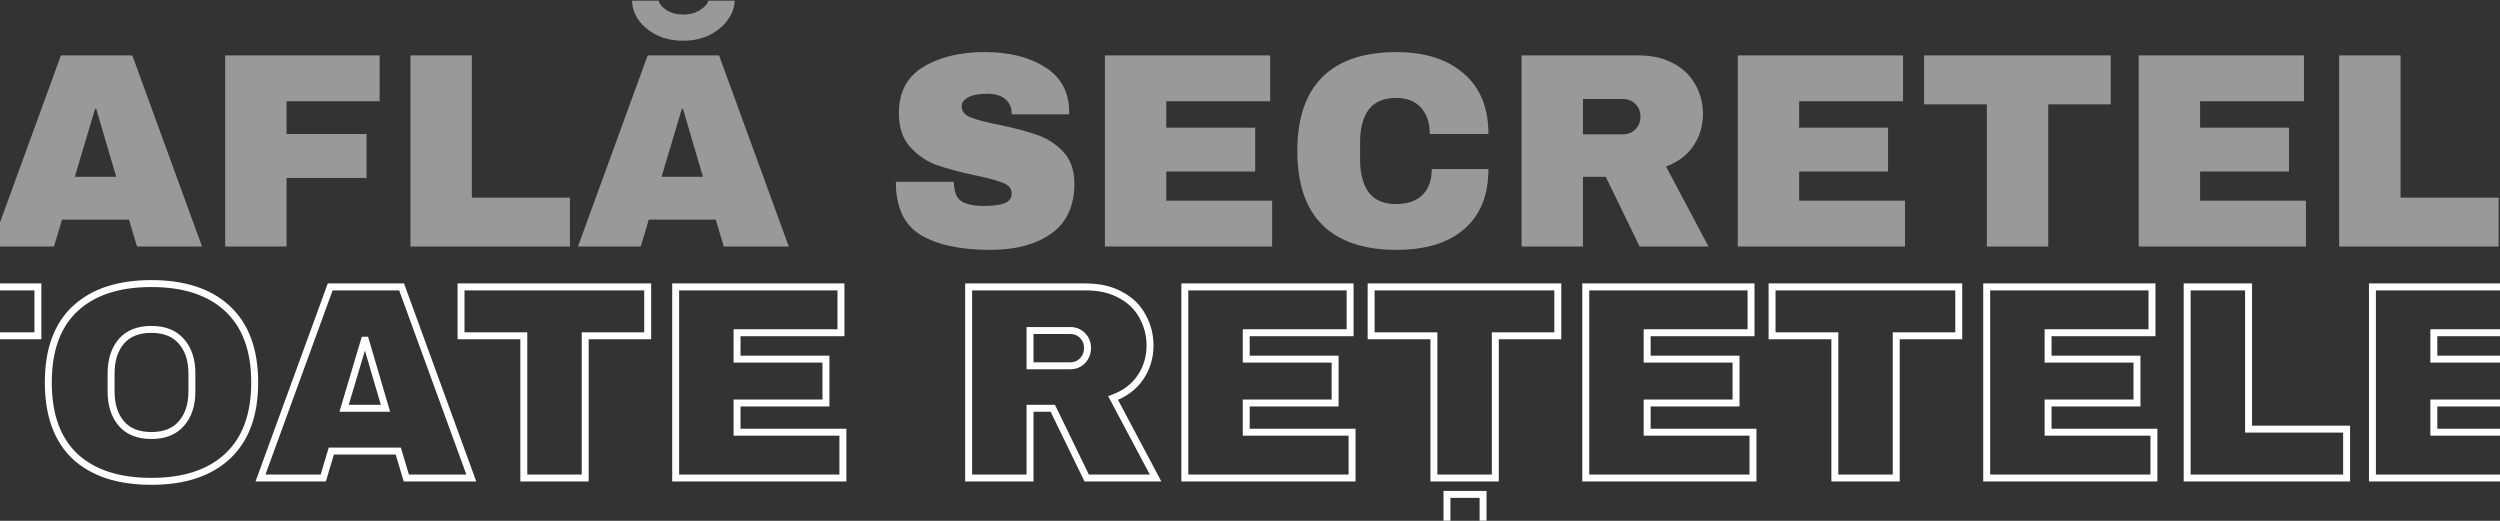 <svg width="2160" height="450" viewBox="0 0 2160 450" fill="none" xmlns="http://www.w3.org/2000/svg">
<rect x="0" y="0" width="2160" height="450" fill="#333333" stroke="none"/>
<path d="M118.4 213L111.44 189.72H53.6L46.64 213H-7.6L52.64 47.88H114.32L174.56 213H118.4ZM64.64 152.76H100.4L83.12 93.96H82.16L64.64 152.76ZM194.557 47.88H327.997V87.48H247.597V115.8H316.717V153.72H247.597V213H194.557V47.88ZM354.635 47.88H407.675V170.76H492.395V213H354.635V47.88ZM634.713 0.6C634.713 6.04 632.793 11.48 628.953 16.92C625.273 22.2 620.073 26.6 613.353 30.12C606.633 33.48 598.953 35.16 590.313 35.16C581.513 35.16 573.753 33.48 567.033 30.12C560.313 26.6 555.113 22.2 551.433 16.92C547.913 11.64 546.153 6.2 546.153 0.6H569.193C569.673 3.48 571.913 6.2 575.913 8.76C580.073 11.32 584.873 12.6 590.313 12.6C595.753 12.6 600.553 11.32 604.713 8.76C609.033 6.04 611.433 3.32 611.913 0.6H634.713ZM625.353 213L618.393 189.72H560.553L553.593 213H499.353L559.593 47.88H621.273L681.513 213H625.353ZM571.593 152.76H607.353L590.073 93.96H589.113L571.593 152.76ZM850.792 45C871.912 45 889.272 49.32 902.872 57.96C916.472 66.44 923.432 79.08 923.752 95.88V98.76H874.072V97.8C874.072 93 872.312 89 868.792 85.8C865.272 82.6 859.912 81 852.712 81C845.672 81 840.232 82.04 836.392 84.12C832.712 86.2 830.872 88.76 830.872 91.8C830.872 96.12 833.432 99.32 838.552 101.4C843.672 103.48 851.912 105.64 863.272 107.88C876.552 110.6 887.432 113.48 895.912 116.52C904.552 119.4 912.072 124.2 918.472 130.92C924.872 137.64 928.152 146.76 928.312 158.28C928.312 177.8 921.672 192.28 908.392 201.72C895.272 211.16 877.672 215.88 855.592 215.88C829.832 215.88 809.752 211.56 795.352 202.92C781.112 194.28 773.992 179 773.992 157.08H824.152C824.152 165.4 826.312 171 830.632 173.88C834.952 176.6 841.672 177.96 850.792 177.96C857.512 177.96 863.032 177.24 867.352 175.8C871.832 174.36 874.072 171.4 874.072 166.92C874.072 162.92 871.592 159.96 866.632 158.04C861.832 155.96 853.912 153.8 842.872 151.56C829.432 148.68 818.312 145.72 809.512 142.68C800.712 139.48 793.032 134.28 786.472 127.08C779.912 119.88 776.632 110.12 776.632 97.8C776.632 79.72 783.592 66.44 797.512 57.96C811.592 49.32 829.352 45 850.792 45ZM954.635 47.88H1097.44V87.48H1007.68V110.28H1084.48V148.2H1007.68V173.4H1099.12V213H954.635V47.88ZM1206.56 45C1231.04 45 1250.4 51.16 1264.64 63.48C1278.88 75.64 1286 93.08 1286 115.8H1235.36C1235.36 106.2 1232.8 98.6 1227.68 93C1222.72 87.4 1215.6 84.6 1206.32 84.6C1195.6 84.6 1187.68 87.96 1182.56 94.68C1177.6 101.4 1175.12 110.76 1175.12 122.76V138.12C1175.12 149.96 1177.6 159.32 1182.56 166.2C1187.68 172.92 1195.44 176.28 1205.84 176.28C1216.08 176.28 1223.84 173.64 1229.12 168.36C1234.4 163.08 1237.04 155.64 1237.04 146.04H1286C1286 168.6 1279.04 185.88 1265.12 197.88C1251.36 209.88 1231.84 215.88 1206.56 215.88C1178.4 215.88 1157.04 208.68 1142.48 194.28C1128.08 179.88 1120.88 158.6 1120.88 130.44C1120.88 102.28 1128.08 81 1142.48 66.6C1157.04 52.2 1178.4 45 1206.56 45ZM1471.36 98.52C1471.36 108.6 1468.64 117.72 1463.2 125.88C1457.76 134.04 1449.84 140.04 1439.44 143.88L1476.16 213H1416.64L1387.36 152.76H1367.68V213H1314.64V47.88H1415.68C1427.52 47.88 1437.6 50.2 1445.92 54.84C1454.4 59.32 1460.72 65.48 1464.88 73.32C1469.2 81 1471.36 89.4 1471.36 98.52ZM1417.36 100.68C1417.36 96.36 1415.92 92.76 1413.04 89.88C1410.16 87 1406.64 85.56 1402.48 85.56H1367.68V116.04H1402.48C1406.64 116.04 1410.16 114.6 1413.04 111.72C1415.92 108.68 1417.36 105 1417.36 100.68ZM1501.43 47.88H1644.23V87.48H1554.47V110.28H1631.27V148.2H1554.47V173.4H1645.91V213H1501.43V47.88ZM1769.68 90.12V213H1716.64V90.12H1662.4V47.88H1823.68V90.12H1769.68ZM1847.84 47.88H1990.64V87.48H1900.88V110.28H1977.68V148.2H1900.88V173.4H1992.32V213H1847.84V47.88ZM2021.04 47.88H2074.08V170.76H2158.8V213H2021.04V47.88ZM2181.12 47.88H2323.92V87.48H2234.16V110.28H2310.96V148.2H2234.16V173.4H2325.6V213H2181.12V47.88Z" fill="white" fill-opacity="0.5"/>
<mask id="path-2-outside-1_2107_75" maskUnits="userSpaceOnUse" x="-1996" y="197" width="4194" height="284" fill="black">
<rect fill="white" x="-1996" y="197" width="4194" height="284"/>
<path d="M-1992.24 247.88H-1849.44V287.48H-1939.2V310.28H-1862.4V348.2H-1939.2V373.4H-1847.76V413H-1992.24V247.88ZM-1650.08 413H-1714.4L-1744.88 361.64H-1745.84L-1776.32 413H-1835.84L-1776.8 325.64L-1830.08 247.88H-1766L-1741.04 290.12H-1740.08L-1714.88 247.88H-1655.6L-1709.12 325.88L-1650.08 413ZM-1539.6 247.88C-1529.36 247.88 -1520.24 250.28 -1512.24 255.08C-1504.24 259.72 -1498 266.2 -1493.52 274.52C-1489.04 282.68 -1486.8 291.88 -1486.8 302.12V305.24C-1486.8 315.48 -1489.04 324.76 -1493.52 333.08C-1498 341.4 -1504.24 347.96 -1512.24 352.76C-1520.24 357.4 -1529.36 359.72 -1539.6 359.72H-1579.2V413H-1632.24V247.88H-1539.6ZM-1579.2 321.08H-1557.36C-1551.76 321.08 -1547.6 319.64 -1544.88 316.76C-1542 313.88 -1540.56 309.96 -1540.56 305V303.08C-1540.56 297.96 -1542 294.04 -1544.88 291.32C-1547.6 288.44 -1551.76 287 -1557.36 287H-1579.2V321.08ZM-1459.04 247.88H-1406V370.76H-1321.28V413H-1459.04V247.88ZM-1220.86 245C-1192.38 245 -1170.38 252.28 -1154.86 266.84C-1139.34 281.4 -1131.58 302.6 -1131.58 330.44C-1131.58 358.28 -1139.34 379.48 -1154.86 394.04C-1170.38 408.6 -1192.38 415.88 -1220.86 415.88C-1249.34 415.88 -1271.34 408.68 -1286.86 394.28C-1302.22 379.72 -1309.9 358.44 -1309.9 330.44C-1309.9 302.44 -1302.22 281.24 -1286.86 266.84C-1271.34 252.28 -1249.34 245 -1220.86 245ZM-1220.86 284.6C-1232.22 284.6 -1240.86 288.04 -1246.78 294.92C-1252.7 301.8 -1255.66 311.08 -1255.66 322.76V338.12C-1255.66 349.8 -1252.7 359.08 -1246.78 365.96C-1240.86 372.84 -1232.22 376.28 -1220.86 376.28C-1209.5 376.28 -1200.86 372.84 -1194.94 365.96C-1188.86 359.08 -1185.82 349.8 -1185.82 338.12V322.76C-1185.82 311.08 -1188.86 301.8 -1194.94 294.92C-1200.86 288.04 -1209.5 284.6 -1220.86 284.6ZM-946.301 298.52C-946.301 308.6 -949.021 317.72 -954.461 325.88C-959.901 334.04 -967.821 340.04 -978.221 343.88L-941.501 413H-1001.02L-1030.3 352.76H-1049.98V413H-1103.02V247.88H-1001.98C-990.141 247.88 -980.061 250.2 -971.741 254.84C-963.261 259.32 -956.941 265.48 -952.781 273.32C-948.461 281 -946.301 289.4 -946.301 298.52ZM-1000.3 300.68C-1000.3 296.36 -1001.74 292.76 -1004.62 289.88C-1007.5 287 -1011.02 285.56 -1015.18 285.56H-1049.98V316.04H-1015.18C-1011.02 316.04 -1007.5 314.6 -1004.62 311.72C-1001.74 308.68 -1000.3 305 -1000.3 300.68ZM-916.224 247.88H-773.424V287.48H-863.184V310.28H-786.384V348.2H-863.184V373.4H-771.744V413H-916.224V247.88ZM-632.381 413L-639.341 389.72H-697.181L-704.141 413H-758.381L-698.141 247.88H-636.461L-576.221 413H-632.381ZM-686.141 352.76H-650.381L-667.661 293.96H-668.621L-686.141 352.76ZM-486.624 373.4H-408.144V413H-568.224V395.96L-491.664 287.48H-562.464V247.88H-410.064V264.92L-486.624 373.4ZM-263.021 200.6C-263.021 206.04 -264.941 211.48 -268.781 216.92C-272.461 222.2 -277.661 226.6 -284.381 230.12C-291.101 233.48 -298.781 235.16 -307.421 235.16C-316.221 235.16 -323.981 233.48 -330.701 230.12C-337.421 226.6 -342.621 222.2 -346.301 216.92C-349.821 211.64 -351.581 206.2 -351.581 200.6H-328.541C-328.061 203.48 -325.821 206.2 -321.821 208.76C-317.661 211.32 -312.861 212.6 -307.421 212.6C-301.981 212.6 -297.181 211.32 -293.021 208.76C-288.701 206.04 -286.301 203.32 -285.821 200.6H-263.021ZM-272.381 413L-279.341 389.72H-337.181L-344.141 413H-398.381L-338.141 247.88H-276.461L-216.221 413H-272.381ZM-326.141 352.76H-290.381L-307.661 293.96H-308.621L-326.141 352.76ZM-21.262 290.12V413H-74.302V290.12H-128.542V247.88H32.737V290.12H-21.262ZM130.778 245C159.258 245 181.258 252.28 196.778 266.84C212.298 281.4 220.058 302.6 220.058 330.44C220.058 358.28 212.298 379.48 196.778 394.04C181.258 408.6 159.258 415.88 130.778 415.88C102.298 415.88 80.297 408.68 64.778 394.28C49.417 379.72 41.737 358.44 41.737 330.44C41.737 302.44 49.417 281.24 64.778 266.84C80.297 252.28 102.298 245 130.778 245ZM130.778 284.6C119.418 284.6 110.778 288.04 104.858 294.92C98.938 301.8 95.978 311.08 95.978 322.76V338.12C95.978 349.8 98.938 359.08 104.858 365.96C110.778 372.84 119.418 376.28 130.778 376.28C142.138 376.28 150.778 372.84 156.698 365.96C162.778 359.08 165.818 349.8 165.818 338.12V322.76C165.818 311.08 162.778 301.8 156.698 294.92C150.778 288.04 142.138 284.6 130.778 284.6ZM351.056 413L344.096 389.72H286.256L279.296 413H225.056L285.296 247.88H346.976L407.216 413H351.056ZM297.296 352.76H333.056L315.776 293.96H314.816L297.296 352.76ZM505.613 290.12V413H452.573V290.12H398.333V247.88H559.613V290.12H505.613ZM583.776 247.88H726.576V287.48H636.816V310.28H713.616V348.2H636.816V373.4H728.256V413H583.776V247.88ZM993.621 298.52C993.621 308.6 990.901 317.72 985.461 325.88C980.021 334.04 972.101 340.04 961.701 343.88L998.421 413H938.901L909.621 352.76H889.941V413H836.901V247.88H937.941C949.781 247.88 959.861 250.2 968.181 254.84C976.661 259.32 982.981 265.48 987.141 273.32C991.461 281 993.621 289.4 993.621 298.52ZM939.621 300.68C939.621 296.36 938.181 292.76 935.301 289.88C932.421 287 928.901 285.56 924.741 285.56H889.941V316.04H924.741C928.901 316.04 932.421 314.6 935.301 311.72C938.181 308.68 939.621 305 939.621 300.68ZM1023.7 247.88H1166.5V287.48H1076.74V310.28H1153.54V348.2H1076.74V373.4H1168.18V413H1023.7V247.88ZM1291.94 290.12V413H1238.9V290.12H1184.66V247.88H1345.94V290.12H1291.94ZM1268.42 477.08H1252.34L1262.18 455H1250.18V427.16H1281.38V453.32L1268.42 477.08ZM1370.1 247.88H1512.9V287.48H1423.14V310.28H1499.94V348.2H1423.14V373.4H1514.58V413H1370.1V247.88ZM1638.35 290.12V413H1585.31V290.12H1531.07V247.88H1692.35V290.12H1638.35ZM1716.51 247.88H1859.31V287.48H1769.55V310.28H1846.35V348.2H1769.55V373.4H1860.99V413H1716.51V247.88ZM1889.71 247.88H1942.75V370.76H2027.47V413H1889.71V247.88ZM2049.79 247.88H2192.59V287.48H2102.83V310.28H2179.63V348.2H2102.83V373.4H2194.27V413H2049.79V247.88Z"/>
</mask>
<path d="M-1992.24 247.88V244.88H-1995.24V247.88H-1992.24ZM-1849.44 247.88H-1846.44V244.88H-1849.44V247.88ZM-1849.44 287.48V290.48H-1846.44V287.48H-1849.44ZM-1939.2 287.48V284.48H-1942.2V287.48H-1939.2ZM-1939.2 310.28H-1942.2V313.28H-1939.2V310.28ZM-1862.4 310.28H-1859.4V307.28H-1862.4V310.28ZM-1862.4 348.2V351.2H-1859.4V348.2H-1862.4ZM-1939.2 348.2V345.2H-1942.2V348.2H-1939.2ZM-1939.2 373.4H-1942.2V376.4H-1939.2V373.4ZM-1847.76 373.4H-1844.76V370.4H-1847.76V373.4ZM-1847.76 413V416H-1844.76V413H-1847.76ZM-1992.24 413H-1995.24V416H-1992.24V413ZM-1992.24 247.88V250.88H-1849.44V247.88V244.88H-1992.24V247.88ZM-1849.44 247.88H-1852.44V287.48H-1849.44H-1846.44V247.88H-1849.44ZM-1849.44 287.48V284.48H-1939.2V287.48V290.48H-1849.44V287.48ZM-1939.2 287.48H-1942.2V310.28H-1939.2H-1936.2V287.48H-1939.2ZM-1939.2 310.28V313.28H-1862.4V310.28V307.28H-1939.2V310.28ZM-1862.4 310.28H-1865.4V348.2H-1862.4H-1859.4V310.28H-1862.4ZM-1862.4 348.2V345.2H-1939.2V348.2V351.2H-1862.4V348.2ZM-1939.2 348.2H-1942.2V373.4H-1939.2H-1936.2V348.2H-1939.2ZM-1939.2 373.4V376.4H-1847.76V373.4V370.4H-1939.2V373.4ZM-1847.76 373.4H-1850.76V413H-1847.76H-1844.76V373.4H-1847.76ZM-1847.76 413V410H-1992.24V413V416H-1847.76V413ZM-1992.24 413H-1989.24V247.88H-1992.24H-1995.24V413H-1992.24ZM-1650.08 413V416H-1644.42L-1647.59 411.317L-1650.08 413ZM-1714.4 413L-1716.98 414.531L-1716.11 416H-1714.4V413ZM-1744.88 361.64L-1742.3 360.109L-1743.17 358.64H-1744.88V361.64ZM-1745.84 361.64V358.64H-1747.55L-1748.42 360.109L-1745.84 361.64ZM-1776.32 413V416H-1774.61L-1773.74 414.531L-1776.32 413ZM-1835.84 413L-1838.32 411.32L-1841.49 416H-1835.84V413ZM-1776.8 325.64L-1774.31 327.32L-1773.17 325.628L-1774.32 323.944L-1776.8 325.64ZM-1830.08 247.88V244.88H-1835.77L-1832.55 249.576L-1830.08 247.88ZM-1766 247.88L-1763.41 246.354L-1764.28 244.88H-1766V247.88ZM-1741.04 290.12L-1743.62 291.646L-1742.75 293.12H-1741.04V290.12ZM-1740.08 290.12V293.12H-1738.37L-1737.5 291.657L-1740.08 290.12ZM-1714.88 247.88V244.88H-1716.58L-1717.45 246.343L-1714.88 247.88ZM-1655.6 247.88L-1653.12 249.577L-1649.9 244.88H-1655.6V247.88ZM-1709.12 325.88L-1711.59 324.183L-1712.75 325.87L-1711.6 327.563L-1709.12 325.88ZM-1650.08 413V410H-1714.4V413V416H-1650.08V413ZM-1714.4 413L-1711.82 411.469L-1742.3 360.109L-1744.88 361.64L-1747.46 363.171L-1716.98 414.531L-1714.4 413ZM-1744.88 361.64V358.64H-1745.84V361.64V364.64H-1744.88V361.64ZM-1745.84 361.64L-1748.42 360.109L-1778.9 411.469L-1776.32 413L-1773.74 414.531L-1743.26 363.171L-1745.84 361.64ZM-1776.32 413V410H-1835.84V413V416H-1776.32V413ZM-1835.84 413L-1833.35 414.68L-1774.31 327.32L-1776.8 325.64L-1779.28 323.96L-1838.32 411.32L-1835.84 413ZM-1776.8 325.64L-1774.32 323.944L-1827.6 246.184L-1830.08 247.88L-1832.55 249.576L-1779.27 327.336L-1776.8 325.64ZM-1830.08 247.88V250.88H-1766V247.88V244.88H-1830.08V247.88ZM-1766 247.88L-1768.58 249.406L-1743.62 291.646L-1741.04 290.12L-1738.45 288.594L-1763.41 246.354L-1766 247.88ZM-1741.04 290.12V293.12H-1740.08V290.12V287.12H-1741.04V290.12ZM-1740.08 290.12L-1737.5 291.657L-1712.3 249.417L-1714.88 247.88L-1717.45 246.343L-1742.65 288.583L-1740.08 290.12ZM-1714.88 247.88V250.88H-1655.6V247.88V244.88H-1714.88V247.88ZM-1655.6 247.88L-1658.07 246.183L-1711.59 324.183L-1709.12 325.88L-1706.64 327.577L-1653.12 249.577L-1655.6 247.88ZM-1709.12 325.88L-1711.6 327.563L-1652.56 414.683L-1650.08 413L-1647.59 411.317L-1706.63 324.197L-1709.12 325.88ZM-1512.24 255.08L-1513.78 257.652L-1513.76 257.664L-1513.75 257.675L-1512.24 255.08ZM-1493.52 274.52L-1496.16 275.942L-1496.16 275.953L-1496.15 275.964L-1493.52 274.52ZM-1493.52 333.08L-1490.88 334.502L-1493.52 333.08ZM-1512.24 352.76L-1510.73 355.355L-1510.72 355.344L-1510.7 355.332L-1512.24 352.76ZM-1579.2 359.72V356.72H-1582.2V359.72H-1579.2ZM-1579.2 413V416H-1576.2V413H-1579.2ZM-1632.24 413H-1635.24V416H-1632.24V413ZM-1632.24 247.88V244.88H-1635.24V247.88H-1632.24ZM-1579.2 321.08H-1582.2V324.08H-1579.2V321.08ZM-1544.88 316.76L-1547 314.639L-1547.03 314.669L-1547.06 314.7L-1544.88 316.76ZM-1544.88 291.32L-1547.06 293.38L-1547 293.442L-1546.94 293.501L-1544.88 291.32ZM-1579.2 287V284H-1582.2V287H-1579.2ZM-1539.6 247.88V250.88C-1529.85 250.88 -1521.27 253.159 -1513.78 257.652L-1512.24 255.08L-1510.7 252.508C-1519.21 247.401 -1528.87 244.88 -1539.6 244.88V247.88ZM-1512.24 255.08L-1513.75 257.675C-1506.24 262.03 -1500.38 268.1 -1496.16 275.942L-1493.52 274.52L-1490.88 273.098C-1495.62 264.3 -1502.24 257.41 -1510.73 252.485L-1512.24 255.08ZM-1493.52 274.52L-1496.15 275.964C-1491.94 283.638 -1489.8 292.333 -1489.8 302.12H-1486.8H-1483.8C-1483.8 291.427 -1486.14 281.722 -1490.89 273.076L-1493.52 274.52ZM-1486.8 302.12H-1489.8V305.24H-1486.8H-1483.8V302.12H-1486.8ZM-1486.8 305.24H-1489.8C-1489.8 315.026 -1491.94 323.811 -1496.16 331.658L-1493.52 333.08L-1490.88 334.502C-1486.14 325.709 -1483.8 315.934 -1483.8 305.24H-1486.8ZM-1493.52 333.08L-1496.16 331.658C-1500.39 339.509 -1506.25 345.669 -1513.78 350.188L-1512.24 352.76L-1510.7 355.332C-1502.23 350.251 -1495.61 343.291 -1490.88 334.502L-1493.52 333.08ZM-1512.24 352.76L-1513.75 350.165C-1521.24 354.512 -1529.83 356.72 -1539.6 356.72V359.72V362.72C-1528.89 362.72 -1519.24 360.288 -1510.73 355.355L-1512.24 352.76ZM-1539.6 359.72V356.72H-1579.2V359.72V362.72H-1539.6V359.72ZM-1579.2 359.72H-1582.2V413H-1579.2H-1576.2V359.72H-1579.2ZM-1579.2 413V410H-1632.24V413V416H-1579.2V413ZM-1632.24 413H-1629.24V247.88H-1632.24H-1635.24V413H-1632.24ZM-1632.24 247.88V250.88H-1539.6V247.88V244.88H-1632.24V247.88ZM-1579.2 321.08V324.08H-1557.36V321.08V318.08H-1579.2V321.08ZM-1557.36 321.08V324.08C-1551.28 324.08 -1546.19 322.513 -1542.7 318.82L-1544.88 316.76L-1547.06 314.7C-1549.01 316.767 -1552.24 318.08 -1557.36 318.08V321.08ZM-1544.88 316.76L-1542.76 318.881C-1539.2 315.32 -1537.56 310.571 -1537.56 305H-1540.56H-1543.56C-1543.56 309.349 -1544.8 312.44 -1547 314.639L-1544.88 316.76ZM-1540.56 305H-1537.56V303.08H-1540.56H-1543.56V305H-1540.56ZM-1540.56 303.08H-1537.56C-1537.56 297.389 -1539.18 292.579 -1542.82 289.139L-1544.88 291.32L-1546.94 293.501C-1544.82 295.501 -1543.56 298.531 -1543.56 303.08H-1540.56ZM-1544.88 291.32L-1542.7 289.26C-1546.19 285.567 -1551.28 284 -1557.36 284V287V290C-1552.24 290 -1549.01 291.313 -1547.06 293.38L-1544.88 291.32ZM-1557.36 287V284H-1579.2V287V290H-1557.36V287ZM-1579.2 287H-1582.2V321.08H-1579.2H-1576.2V287H-1579.2ZM-1459.04 247.88V244.88H-1462.04V247.88H-1459.04ZM-1406 247.88H-1403V244.88H-1406V247.88ZM-1406 370.76H-1409V373.76H-1406V370.76ZM-1321.28 370.76H-1318.28V367.76H-1321.28V370.76ZM-1321.28 413V416H-1318.28V413H-1321.28ZM-1459.04 413H-1462.04V416H-1459.04V413ZM-1459.04 247.88V250.88H-1406V247.88V244.88H-1459.04V247.88ZM-1406 247.88H-1409V370.76H-1406H-1403V247.88H-1406ZM-1406 370.76V373.76H-1321.28V370.76V367.76H-1406V370.76ZM-1321.28 370.76H-1324.28V413H-1321.28H-1318.28V370.76H-1321.28ZM-1321.28 413V410H-1459.04V413V416H-1321.28V413ZM-1459.04 413H-1456.04V247.88H-1459.04H-1462.04V413H-1459.04ZM-1154.86 394.04L-1156.92 391.852L-1154.86 394.04ZM-1286.86 394.28L-1288.93 396.457L-1288.92 396.468L-1288.9 396.479L-1286.86 394.28ZM-1286.86 266.84L-1284.81 269.029L-1284.81 269.028L-1286.86 266.84ZM-1246.78 294.92L-1244.51 296.877L-1246.78 294.92ZM-1194.94 365.96L-1197.19 363.973L-1197.2 363.988L-1197.22 364.003L-1194.94 365.96ZM-1194.94 294.92L-1197.22 296.877L-1197.2 296.892L-1197.19 296.907L-1194.94 294.92ZM-1220.86 245V248C-1192.88 248 -1171.71 255.146 -1156.92 269.028L-1154.86 266.84L-1152.81 264.652C-1169.05 249.414 -1191.88 242 -1220.86 242V245ZM-1154.86 266.84L-1156.92 269.028C-1142.17 282.86 -1134.58 303.16 -1134.58 330.44H-1131.58H-1128.58C-1128.58 302.04 -1136.51 279.94 -1152.81 264.652L-1154.86 266.84ZM-1131.58 330.44H-1134.58C-1134.58 357.72 -1142.17 378.02 -1156.92 391.852L-1154.86 394.04L-1152.81 396.228C-1136.51 380.94 -1128.58 358.84 -1128.58 330.44H-1131.58ZM-1154.86 394.04L-1156.92 391.852C-1171.71 405.734 -1192.88 412.88 -1220.86 412.88V415.88V418.88C-1191.88 418.88 -1169.05 411.466 -1152.81 396.228L-1154.86 394.04ZM-1220.86 415.88V412.88C-1248.85 412.88 -1270.03 405.81 -1284.82 392.081L-1286.86 394.28L-1288.9 396.479C-1272.66 411.55 -1249.83 418.88 -1220.86 418.88V415.88ZM-1286.86 394.28L-1284.8 392.103C-1299.39 378.276 -1306.9 357.894 -1306.9 330.44H-1309.9H-1312.9C-1312.9 358.986 -1305.06 381.164 -1288.93 396.457L-1286.86 394.28ZM-1309.9 330.44H-1306.9C-1306.9 302.983 -1299.39 282.692 -1284.81 269.029L-1286.86 266.84L-1288.91 264.651C-1305.06 279.788 -1312.9 301.897 -1312.9 330.44H-1309.9ZM-1286.86 266.84L-1284.81 269.028C-1270.01 255.146 -1248.84 248 -1220.86 248V245V242C-1249.84 242 -1272.67 249.414 -1288.92 264.652L-1286.86 266.84ZM-1220.86 284.6V281.6C-1232.86 281.6 -1242.43 285.26 -1249.06 292.963L-1246.78 294.92L-1244.51 296.877C-1239.3 290.82 -1231.59 287.6 -1220.86 287.6V284.6ZM-1246.78 294.92L-1249.06 292.963C-1255.57 300.529 -1258.66 310.573 -1258.66 322.76H-1255.66H-1252.66C-1252.66 311.587 -1249.84 303.071 -1244.51 296.877L-1246.78 294.92ZM-1255.66 322.76H-1258.66V338.12H-1255.66H-1252.66V322.76H-1255.66ZM-1255.66 338.12H-1258.66C-1258.66 350.307 -1255.57 360.351 -1249.06 367.917L-1246.78 365.96L-1244.51 364.003C-1249.84 357.809 -1252.66 349.293 -1252.66 338.12H-1255.66ZM-1246.78 365.96L-1249.06 367.917C-1242.43 375.62 -1232.86 379.28 -1220.86 379.28V376.28V373.28C-1231.59 373.28 -1239.3 370.06 -1244.51 364.003L-1246.78 365.96ZM-1220.86 376.28V379.28C-1208.87 379.28 -1199.3 375.62 -1192.67 367.917L-1194.94 365.96L-1197.22 364.003C-1202.43 370.06 -1210.14 373.28 -1220.86 373.28V376.28ZM-1194.94 365.96L-1192.7 367.947C-1186.01 360.382 -1182.82 350.326 -1182.82 338.12H-1185.82H-1188.82C-1188.82 349.274 -1191.72 357.778 -1197.19 363.973L-1194.94 365.96ZM-1185.82 338.12H-1182.82V322.76H-1185.82H-1188.82V338.12H-1185.82ZM-1185.82 322.76H-1182.82C-1182.82 310.554 -1186.01 300.498 -1192.7 292.933L-1194.94 294.92L-1197.19 296.907C-1191.72 303.102 -1188.82 311.606 -1188.82 322.76H-1185.82ZM-1194.94 294.92L-1192.67 292.963C-1199.3 285.26 -1208.87 281.6 -1220.86 281.6V284.6V287.6C-1210.14 287.6 -1202.43 290.82 -1197.22 296.877L-1194.94 294.92ZM-954.461 325.88L-956.957 324.216L-954.461 325.88ZM-978.221 343.88L-979.26 341.066L-982.482 342.255L-980.871 345.287L-978.221 343.88ZM-941.501 413V416H-936.51L-938.852 411.593L-941.501 413ZM-1001.02 413L-1003.72 414.311L-1002.9 416H-1001.02V413ZM-1030.3 352.76L-1027.6 351.449L-1028.42 349.76H-1030.3V352.76ZM-1049.98 352.76V349.76H-1052.98V352.76H-1049.98ZM-1049.98 413V416H-1046.98V413H-1049.98ZM-1103.02 413H-1106.02V416H-1103.02V413ZM-1103.02 247.88V244.88H-1106.02V247.88H-1103.02ZM-971.741 254.84L-973.202 257.46L-973.173 257.477L-973.143 257.493L-971.741 254.84ZM-952.781 273.32L-955.431 274.726L-955.414 274.759L-955.396 274.791L-952.781 273.32ZM-1004.62 289.88L-1006.74 292.001L-1004.62 289.88ZM-1049.98 285.56V282.56H-1052.98V285.56H-1049.98ZM-1049.98 316.04H-1052.98V319.04H-1049.98V316.04ZM-1004.62 311.72L-1002.5 313.841L-1002.47 313.813L-1002.44 313.783L-1004.62 311.72ZM-946.301 298.52H-949.301C-949.301 308.025 -951.855 316.563 -956.957 324.216L-954.461 325.88L-951.965 327.544C-946.187 318.877 -943.301 309.175 -943.301 298.52H-946.301ZM-954.461 325.88L-956.957 324.216C-962 331.781 -969.374 337.416 -979.26 341.066L-978.221 343.88L-977.182 346.694C-966.268 342.664 -957.802 336.299 -951.965 327.544L-954.461 325.88ZM-978.221 343.88L-980.871 345.287L-944.151 414.407L-941.501 413L-938.852 411.593L-975.572 342.473L-978.221 343.88ZM-941.501 413V410H-1001.02V413V416H-941.501V413ZM-1001.02 413L-998.323 411.689L-1027.6 351.449L-1030.3 352.76L-1033 354.071L-1003.72 414.311L-1001.02 413ZM-1030.3 352.76V349.76H-1049.98V352.76V355.76H-1030.3V352.76ZM-1049.98 352.76H-1052.98V413H-1049.98H-1046.98V352.76H-1049.98ZM-1049.98 413V410H-1103.02V413V416H-1049.98V413ZM-1103.02 413H-1100.02V247.88H-1103.02H-1106.02V413H-1103.02ZM-1103.02 247.88V250.88H-1001.98V247.88V244.88H-1103.02V247.88ZM-1001.98 247.88V250.88C-990.53 250.88 -980.98 253.123 -973.202 257.46L-971.741 254.84L-970.28 252.22C-979.143 247.277 -989.752 244.88 -1001.98 244.88V247.88ZM-971.741 254.84L-973.143 257.493C-965.149 261.715 -959.286 267.461 -955.431 274.726L-952.781 273.32L-950.131 271.914C-954.596 263.499 -961.373 256.925 -970.34 252.187L-971.741 254.84ZM-952.781 273.32L-955.396 274.791C-951.338 282.006 -949.301 289.896 -949.301 298.52H-946.301H-943.301C-943.301 288.904 -945.585 279.994 -950.167 271.849L-952.781 273.32ZM-1000.3 300.68H-997.301C-997.301 295.618 -999.021 291.238 -1002.5 287.759L-1004.62 289.88L-1006.74 292.001C-1004.46 294.282 -1003.3 297.102 -1003.3 300.68H-1000.3ZM-1004.62 289.88L-1002.5 287.759C-1005.96 284.303 -1010.24 282.56 -1015.18 282.56V285.56V288.56C-1011.8 288.56 -1009.05 289.697 -1006.74 292.001L-1004.62 289.88ZM-1015.18 285.56V282.56H-1049.98V285.56V288.56H-1015.18V285.56ZM-1049.98 285.56H-1052.98V316.04H-1049.98H-1046.98V285.56H-1049.98ZM-1049.98 316.04V319.04H-1015.18V316.04V313.04H-1049.98V316.04ZM-1015.18 316.04V319.04C-1010.24 319.04 -1005.96 317.297 -1002.5 313.841L-1004.62 311.72L-1006.74 309.599C-1009.05 311.903 -1011.8 313.04 -1015.18 313.04V316.04ZM-1004.62 311.72L-1002.44 313.783C-999.017 310.167 -997.301 305.741 -997.301 300.68H-1000.3H-1003.3C-1003.3 304.259 -1004.47 307.193 -1006.8 309.657L-1004.62 311.72ZM-916.224 247.88V244.88H-919.224V247.88H-916.224ZM-773.424 247.88H-770.424V244.88H-773.424V247.88ZM-773.424 287.48V290.48H-770.424V287.48H-773.424ZM-863.184 287.48V284.48H-866.184V287.48H-863.184ZM-863.184 310.28H-866.184V313.28H-863.184V310.28ZM-786.384 310.28H-783.384V307.28H-786.384V310.28ZM-786.384 348.2V351.2H-783.384V348.2H-786.384ZM-863.184 348.2V345.2H-866.184V348.2H-863.184ZM-863.184 373.4H-866.184V376.4H-863.184V373.4ZM-771.744 373.4H-768.744V370.4H-771.744V373.4ZM-771.744 413V416H-768.744V413H-771.744ZM-916.224 413H-919.224V416H-916.224V413ZM-916.224 247.88V250.88H-773.424V247.88V244.88H-916.224V247.88ZM-773.424 247.88H-776.424V287.48H-773.424H-770.424V247.88H-773.424ZM-773.424 287.48V284.48H-863.184V287.48V290.48H-773.424V287.48ZM-863.184 287.48H-866.184V310.28H-863.184H-860.184V287.48H-863.184ZM-863.184 310.28V313.28H-786.384V310.28V307.28H-863.184V310.28ZM-786.384 310.28H-789.384V348.2H-786.384H-783.384V310.28H-786.384ZM-786.384 348.2V345.2H-863.184V348.2V351.2H-786.384V348.2ZM-863.184 348.2H-866.184V373.4H-863.184H-860.184V348.2H-863.184ZM-863.184 373.4V376.4H-771.744V373.4V370.4H-863.184V373.4ZM-771.744 373.4H-774.744V413H-771.744H-768.744V373.4H-771.744ZM-771.744 413V410H-916.224V413V416H-771.744V413ZM-916.224 413H-913.224V247.88H-916.224H-919.224V413H-916.224ZM-632.381 413L-635.255 413.859L-634.616 416H-632.381V413ZM-639.341 389.72L-636.467 388.861L-637.107 386.72H-639.341V389.72ZM-697.181 389.72V386.72H-699.416L-700.056 388.861L-697.181 389.72ZM-704.141 413V416H-701.907L-701.267 413.859L-704.141 413ZM-758.381 413L-761.2 411.972L-762.669 416H-758.381V413ZM-698.141 247.88V244.88H-700.24L-700.96 246.852L-698.141 247.88ZM-636.461 247.88L-633.643 246.852L-634.362 244.88H-636.461V247.88ZM-576.221 413V416H-571.933L-573.403 411.972L-576.221 413ZM-686.141 352.76L-689.016 351.903L-690.165 355.76H-686.141V352.76ZM-650.381 352.76V355.76H-646.373L-647.503 351.914L-650.381 352.76ZM-667.661 293.96L-664.783 293.114L-665.416 290.96H-667.661V293.96ZM-668.621 293.96V290.96H-670.858L-671.496 293.103L-668.621 293.96ZM-632.381 413L-629.507 412.141L-636.467 388.861L-639.341 389.72L-642.216 390.579L-635.255 413.859L-632.381 413ZM-639.341 389.72V386.72H-697.181V389.72V392.72H-639.341V389.72ZM-697.181 389.72L-700.056 388.861L-707.016 412.141L-704.141 413L-701.267 413.859L-694.307 390.579L-697.181 389.72ZM-704.141 413V410H-758.381V413V416H-704.141V413ZM-758.381 413L-755.563 414.028L-695.323 248.908L-698.141 247.88L-700.96 246.852L-761.2 411.972L-758.381 413ZM-698.141 247.88V250.88H-636.461V247.88V244.88H-698.141V247.88ZM-636.461 247.88L-639.28 248.908L-579.04 414.028L-576.221 413L-573.403 411.972L-633.643 246.852L-636.461 247.88ZM-576.221 413V410H-632.381V413V416H-576.221V413ZM-686.141 352.76V355.76H-650.381V352.76V349.76H-686.141V352.76ZM-650.381 352.76L-647.503 351.914L-664.783 293.114L-667.661 293.96L-670.54 294.806L-653.26 353.606L-650.381 352.76ZM-667.661 293.96V290.96H-668.621V293.96V296.96H-667.661V293.96ZM-668.621 293.96L-671.496 293.103L-689.016 351.903L-686.141 352.76L-683.266 353.617L-665.746 294.817L-668.621 293.96ZM-486.624 373.4L-489.075 371.67L-492.414 376.4H-486.624V373.4ZM-408.144 373.4H-405.144V370.4H-408.144V373.4ZM-408.144 413V416H-405.144V413H-408.144ZM-568.224 413H-571.224V416H-568.224V413ZM-568.224 395.96L-570.675 394.23L-571.224 395.008V395.96H-568.224ZM-491.664 287.48L-489.213 289.21L-485.875 284.48H-491.664V287.48ZM-562.464 287.48H-565.464V290.48H-562.464V287.48ZM-562.464 247.88V244.88H-565.464V247.88H-562.464ZM-410.064 247.88H-407.064V244.88H-410.064V247.88ZM-410.064 264.92L-407.613 266.65L-407.064 265.872V264.92H-410.064ZM-486.624 373.4V376.4H-408.144V373.4V370.4H-486.624V373.4ZM-408.144 373.4H-411.144V413H-408.144H-405.144V373.4H-408.144ZM-408.144 413V410H-568.224V413V416H-408.144V413ZM-568.224 413H-565.224V395.96H-568.224H-571.224V413H-568.224ZM-568.224 395.96L-565.773 397.69L-489.213 289.21L-491.664 287.48L-494.115 285.75L-570.675 394.23L-568.224 395.96ZM-491.664 287.48V284.48H-562.464V287.48V290.48H-491.664V287.48ZM-562.464 287.48H-559.464V247.88H-562.464H-565.464V287.48H-562.464ZM-562.464 247.88V250.88H-410.064V247.88V244.88H-562.464V247.88ZM-410.064 247.88H-413.064V264.92H-410.064H-407.064V247.88H-410.064ZM-410.064 264.92L-412.515 263.19L-489.075 371.67L-486.624 373.4L-484.173 375.13L-407.613 266.65L-410.064 264.92ZM-263.021 200.6H-260.021V197.6H-263.021V200.6ZM-268.781 216.92L-271.232 215.19L-271.237 215.197L-271.242 215.205L-268.781 216.92ZM-284.381 230.12L-283.04 232.803L-283.014 232.791L-282.989 232.777L-284.381 230.12ZM-330.701 230.12L-332.093 232.777L-332.068 232.791L-332.043 232.803L-330.701 230.12ZM-346.301 216.92L-348.797 218.584L-348.78 218.61L-348.762 218.635L-346.301 216.92ZM-351.581 200.6V197.6H-354.581V200.6H-351.581ZM-328.541 200.6L-325.582 200.107L-326 197.6H-328.541V200.6ZM-321.821 208.76L-323.438 211.287L-323.416 211.301L-323.394 211.315L-321.821 208.76ZM-293.021 208.76L-291.449 211.315L-291.436 211.307L-291.423 211.299L-293.021 208.76ZM-285.821 200.6V197.6H-288.338L-288.776 200.079L-285.821 200.6ZM-272.381 413L-275.255 413.859L-274.616 416H-272.381V413ZM-279.341 389.72L-276.467 388.861L-277.107 386.72H-279.341V389.72ZM-337.181 389.72V386.72H-339.416L-340.056 388.861L-337.181 389.72ZM-344.141 413V416H-341.907L-341.267 413.859L-344.141 413ZM-398.381 413L-401.2 411.972L-402.669 416H-398.381V413ZM-338.141 247.88V244.88H-340.24L-340.96 246.852L-338.141 247.88ZM-276.461 247.88L-273.643 246.852L-274.362 244.88H-276.461V247.88ZM-216.221 413V416H-211.933L-213.403 411.972L-216.221 413ZM-326.141 352.76L-329.016 351.903L-330.165 355.76H-326.141V352.76ZM-290.381 352.76V355.76H-286.373L-287.503 351.914L-290.381 352.76ZM-307.661 293.96L-304.783 293.114L-305.416 290.96H-307.661V293.96ZM-308.621 293.96V290.96H-310.858L-311.496 293.103L-308.621 293.96ZM-263.021 200.6H-266.021C-266.021 205.293 -267.668 210.141 -271.232 215.19L-268.781 216.92L-266.33 218.65C-262.214 212.819 -260.021 206.787 -260.021 200.6H-263.021ZM-268.781 216.92L-271.242 215.205C-274.602 220.024 -279.404 224.126 -285.773 227.462L-284.381 230.12L-282.989 232.777C-275.918 229.074 -270.321 224.376 -266.32 218.635L-268.781 216.92ZM-284.381 230.12L-285.723 227.437C-291.968 230.559 -299.177 232.16 -307.421 232.16V235.16V238.16C-298.385 238.16 -290.235 236.401 -283.04 232.803L-284.381 230.12ZM-307.421 235.16V232.16C-315.835 232.16 -323.122 230.556 -329.36 227.437L-330.701 230.12L-332.043 232.803C-324.841 236.404 -316.607 238.16 -307.421 238.16V235.16ZM-330.701 230.12L-329.309 227.462C-335.678 224.126 -340.481 220.024 -343.84 215.205L-346.301 216.92L-348.762 218.635C-344.762 224.376 -339.164 229.074 -332.093 232.777L-330.701 230.12ZM-346.301 216.92L-343.805 215.256C-347.042 210.401 -348.581 205.531 -348.581 200.6H-351.581H-354.581C-354.581 206.869 -352.601 212.879 -348.797 218.584L-346.301 216.92ZM-351.581 200.6V203.6H-328.541V200.6V197.6H-351.581V200.6ZM-328.541 200.6L-331.5 201.093C-330.814 205.211 -327.718 208.548 -323.438 211.287L-321.821 208.76L-320.204 206.233C-323.924 203.852 -325.308 201.749 -325.582 200.107L-328.541 200.6ZM-321.821 208.76L-323.394 211.315C-318.708 214.198 -313.351 215.6 -307.421 215.6V212.6V209.6C-312.371 209.6 -316.614 208.442 -320.249 206.205L-321.821 208.76ZM-307.421 212.6V215.6C-301.491 215.6 -296.134 214.198 -291.449 211.315L-293.021 208.76L-294.594 206.205C-298.228 208.442 -302.471 209.6 -307.421 209.6V212.6ZM-293.021 208.76L-291.423 211.299C-286.943 208.478 -283.579 205.155 -282.867 201.121L-285.821 200.6L-288.776 200.079C-289.024 201.485 -290.46 203.602 -294.62 206.221L-293.021 208.76ZM-285.821 200.6V203.6H-263.021V200.6V197.6H-285.821V200.6ZM-272.381 413L-269.507 412.141L-276.467 388.861L-279.341 389.72L-282.216 390.579L-275.255 413.859L-272.381 413ZM-279.341 389.72V386.72H-337.181V389.72V392.72H-279.341V389.72ZM-337.181 389.72L-340.056 388.861L-347.016 412.141L-344.141 413L-341.267 413.859L-334.307 390.579L-337.181 389.72ZM-344.141 413V410H-398.381V413V416H-344.141V413ZM-398.381 413L-395.563 414.028L-335.323 248.908L-338.141 247.88L-340.96 246.852L-401.2 411.972L-398.381 413ZM-338.141 247.88V250.88H-276.461V247.88V244.88H-338.141V247.88ZM-276.461 247.88L-279.28 248.908L-219.04 414.028L-216.221 413L-213.403 411.972L-273.643 246.852L-276.461 247.88ZM-216.221 413V410H-272.381V413V416H-216.221V413ZM-326.141 352.76V355.76H-290.381V352.76V349.76H-326.141V352.76ZM-290.381 352.76L-287.503 351.914L-304.783 293.114L-307.661 293.96L-310.54 294.806L-293.26 353.606L-290.381 352.76ZM-307.661 293.96V290.96H-308.621V293.96V296.96H-307.661V293.96ZM-308.621 293.96L-311.496 293.103L-329.016 351.903L-326.141 352.76L-323.266 353.617L-305.746 294.817L-308.621 293.96ZM-21.262 290.12V287.12H-24.262V290.12H-21.262ZM-21.262 413V416H-18.262V413H-21.262ZM-74.302 413H-77.302V416H-74.302V413ZM-74.302 290.12H-71.302V287.12H-74.302V290.12ZM-128.542 290.12H-131.542V293.12H-128.542V290.12ZM-128.542 247.88V244.88H-131.542V247.88H-128.542ZM32.737 247.88H35.737V244.88H32.737V247.88ZM32.737 290.12V293.12H35.737V290.12H32.737ZM-21.262 290.12H-24.262V413H-21.262H-18.262V290.12H-21.262ZM-21.262 413V410H-74.302V413V416H-21.262V413ZM-74.302 413H-71.302V290.12H-74.302H-77.302V413H-74.302ZM-74.302 290.12V287.12H-128.542V290.12V293.12H-74.302V290.12ZM-128.542 290.12H-125.542V247.88H-128.542H-131.542V290.12H-128.542ZM-128.542 247.88V250.88H32.737V247.88V244.88H-128.542V247.88ZM32.737 247.88H29.738V290.12H32.737H35.737V247.88H32.737ZM32.737 290.12V287.12H-21.262V290.12V293.12H32.737V290.12ZM196.778 394.04L194.725 391.852L196.778 394.04ZM64.778 394.28L62.714 396.457L62.725 396.468L62.737 396.479L64.778 394.28ZM64.778 266.84L66.829 269.029L66.83 269.028L64.778 266.84ZM104.857 294.92L107.132 296.877L104.857 294.92ZM156.698 365.96L154.449 363.973L154.437 363.988L154.424 364.003L156.698 365.96ZM156.698 294.92L154.424 296.877L154.437 296.892L154.449 296.907L156.698 294.92ZM130.778 245V248C158.759 248 179.927 255.146 194.725 269.028L196.778 266.84L198.83 264.652C182.588 249.414 159.756 242 130.778 242V245ZM196.778 266.84L194.725 269.028C209.469 282.86 217.058 303.16 217.058 330.44H220.058H223.058C223.058 302.04 215.126 279.94 198.83 264.652L196.778 266.84ZM220.058 330.44H217.058C217.058 357.72 209.469 378.02 194.725 391.852L196.778 394.04L198.83 396.228C215.126 380.94 223.058 358.84 223.058 330.44H220.058ZM196.778 394.04L194.725 391.852C179.927 405.734 158.759 412.88 130.778 412.88V415.88V418.88C159.756 418.88 182.588 411.466 198.83 396.228L196.778 394.04ZM130.778 415.88V412.88C102.788 412.88 81.615 405.81 66.818 392.081L64.778 394.28L62.737 396.479C78.98 411.55 101.807 418.88 130.778 418.88V415.88ZM64.778 394.28L66.841 392.103C52.254 378.276 44.737 357.894 44.737 330.44H41.737H38.737C38.737 358.986 46.581 381.164 62.714 396.457L64.778 394.28ZM41.737 330.44H44.737C44.737 302.983 52.255 282.692 66.829 269.029L64.778 266.84L62.726 264.651C46.58 279.788 38.737 301.897 38.737 330.44H41.737ZM64.778 266.84L66.83 269.028C81.628 255.146 102.796 248 130.778 248V245V242C101.799 242 78.967 249.414 62.725 264.652L64.778 266.84ZM130.778 284.6V281.6C118.782 281.6 109.212 285.26 102.583 292.963L104.857 294.92L107.132 296.877C112.343 290.82 120.053 287.6 130.778 287.6V284.6ZM104.857 294.92L102.583 292.963C96.074 300.529 92.978 310.573 92.978 322.76H95.978H98.978C98.978 311.587 101.801 303.071 107.132 296.877L104.857 294.92ZM95.978 322.76H92.978V338.12H95.978H98.978V322.76H95.978ZM95.978 338.12H92.978C92.978 350.307 96.074 360.351 102.583 367.917L104.857 365.96L107.132 364.003C101.801 357.809 98.978 349.293 98.978 338.12H95.978ZM104.857 365.96L102.583 367.917C109.212 375.62 118.782 379.28 130.778 379.28V376.28V373.28C120.053 373.28 112.343 370.06 107.132 364.003L104.857 365.96ZM130.778 376.28V379.28C142.773 379.28 152.343 375.62 158.971 367.917L156.698 365.96L154.424 364.003C149.212 370.06 141.502 373.28 130.778 373.28V376.28ZM156.698 365.96L158.946 367.947C165.631 360.382 168.818 350.326 168.818 338.12H165.818H162.818C162.818 349.274 159.924 357.778 154.449 363.973L156.698 365.96ZM165.818 338.12H168.818V322.76H165.818H162.818V338.12H165.818ZM165.818 322.76H168.818C168.818 310.554 165.631 300.498 158.946 292.933L156.698 294.92L154.449 296.907C159.924 303.102 162.818 311.606 162.818 322.76H165.818ZM156.698 294.92L158.971 292.963C152.343 285.26 142.773 281.6 130.778 281.6V284.6V287.6C141.502 287.6 149.212 290.82 154.424 296.877L156.698 294.92ZM351.056 413L348.182 413.859L348.822 416H351.056V413ZM344.096 389.72L346.97 388.861L346.331 386.72H344.096V389.72ZM286.256 389.72V386.72H284.022L283.382 388.861L286.256 389.72ZM279.296 413V416H281.531L282.171 413.859L279.296 413ZM225.056 413L222.238 411.972L220.768 416H225.056V413ZM285.296 247.88V244.88H283.197L282.478 246.852L285.296 247.88ZM346.976 247.88L349.794 246.852L349.075 244.88H346.976V247.88ZM407.216 413V416H411.504L410.035 411.972L407.216 413ZM297.296 352.76L294.421 351.903L293.272 355.76H297.296V352.76ZM333.056 352.76V355.76H337.065L335.935 351.914L333.056 352.76ZM315.776 293.96L318.655 293.114L318.021 290.96H315.776V293.96ZM314.816 293.96V290.96H312.58L311.941 293.103L314.816 293.96ZM351.056 413L353.931 412.141L346.97 388.861L344.096 389.72L341.222 390.579L348.182 413.859L351.056 413ZM344.096 389.72V386.72H286.256V389.72V392.72H344.096V389.72ZM286.256 389.72L283.382 388.861L276.422 412.141L279.296 413L282.171 413.859L289.131 390.579L286.256 389.72ZM279.296 413V410H225.056V413V416H279.296V413ZM225.056 413L227.875 414.028L288.115 248.908L285.296 247.88L282.478 246.852L222.238 411.972L225.056 413ZM285.296 247.88V250.88H346.976V247.88V244.88H285.296V247.88ZM346.976 247.88L344.158 248.908L404.398 414.028L407.216 413L410.035 411.972L349.794 246.852L346.976 247.88ZM407.216 413V410H351.056V413V416H407.216V413ZM297.296 352.76V355.76H333.056V352.76V349.76H297.296V352.76ZM333.056 352.76L335.935 351.914L318.655 293.114L315.776 293.96L312.898 294.806L330.178 353.606L333.056 352.76ZM315.776 293.96V290.96H314.816V293.96V296.96H315.776V293.96ZM314.816 293.96L311.941 293.103L294.421 351.903L297.296 352.76L300.171 353.617L317.691 294.817L314.816 293.96ZM505.613 290.12V287.12H502.613V290.12H505.613ZM505.613 413V416H508.613V413H505.613ZM452.573 413H449.573V416H452.573V413ZM452.573 290.12H455.573V287.12H452.573V290.12ZM398.333 290.12H395.333V293.12H398.333V290.12ZM398.333 247.88V244.88H395.333V247.88H398.333ZM559.613 247.88H562.613V244.88H559.613V247.88ZM559.613 290.12V293.12H562.613V290.12H559.613ZM505.613 290.12H502.613V413H505.613H508.613V290.12H505.613ZM505.613 413V410H452.573V413V416H505.613V413ZM452.573 413H455.573V290.12H452.573H449.573V413H452.573ZM452.573 290.12V287.12H398.333V290.12V293.12H452.573V290.12ZM398.333 290.12H401.333V247.88H398.333H395.333V290.12H398.333ZM398.333 247.88V250.88H559.613V247.88V244.88H398.333V247.88ZM559.613 247.88H556.613V290.12H559.613H562.613V247.88H559.613ZM559.613 290.12V287.12H505.613V290.12V293.12H559.613V290.12ZM583.776 247.88V244.88H580.776V247.88H583.776ZM726.576 247.88H729.576V244.88H726.576V247.88ZM726.576 287.48V290.48H729.576V287.48H726.576ZM636.816 287.48V284.48H633.816V287.48H636.816ZM636.816 310.28H633.816V313.28H636.816V310.28ZM713.616 310.28H716.616V307.28H713.616V310.28ZM713.616 348.2V351.2H716.616V348.2H713.616ZM636.816 348.2V345.2H633.816V348.2H636.816ZM636.816 373.4H633.816V376.4H636.816V373.4ZM728.256 373.4H731.256V370.4H728.256V373.4ZM728.256 413V416H731.256V413H728.256ZM583.776 413H580.776V416H583.776V413ZM583.776 247.88V250.88H726.576V247.88V244.88H583.776V247.88ZM726.576 247.88H723.576V287.48H726.576H729.576V247.88H726.576ZM726.576 287.48V284.48H636.816V287.48V290.48H726.576V287.48ZM636.816 287.48H633.816V310.28H636.816H639.816V287.48H636.816ZM636.816 310.28V313.28H713.616V310.28V307.28H636.816V310.28ZM713.616 310.28H710.616V348.2H713.616H716.616V310.28H713.616ZM713.616 348.2V345.2H636.816V348.2V351.2H713.616V348.2ZM636.816 348.2H633.816V373.4H636.816H639.816V348.2H636.816ZM636.816 373.4V376.4H728.256V373.4V370.4H636.816V373.4ZM728.256 373.4H725.256V413H728.256H731.256V373.4H728.256ZM728.256 413V410H583.776V413V416H728.256V413ZM583.776 413H586.776V247.88H583.776H580.776V413H583.776ZM985.461 325.88L982.965 324.216L985.461 325.88ZM961.701 343.88L960.662 341.066L957.44 342.255L959.051 345.287L961.701 343.88ZM998.421 413V416H1003.41L1001.07 411.593L998.421 413ZM938.901 413L936.202 414.311L937.023 416H938.901V413ZM909.621 352.76L912.319 351.449L911.498 349.76H909.621V352.76ZM889.941 352.76V349.76H886.941V352.76H889.941ZM889.941 413V416H892.941V413H889.941ZM836.901 413H833.901V416H836.901V413ZM836.901 247.88V244.88H833.901V247.88H836.901ZM968.181 254.84L966.719 257.46L966.749 257.477L966.779 257.493L968.181 254.84ZM987.141 273.32L984.49 274.726L984.508 274.759L984.526 274.791L987.141 273.32ZM935.301 289.88L933.179 292.001L935.301 289.88ZM889.941 285.56V282.56H886.941V285.56H889.941ZM889.941 316.04H886.941V319.04H889.941V316.04ZM935.301 311.72L937.422 313.841L937.451 313.813L937.479 313.783L935.301 311.72ZM993.621 298.52H990.621C990.621 308.025 988.066 316.563 982.965 324.216L985.461 325.88L987.957 327.544C993.735 318.877 996.621 309.175 996.621 298.52H993.621ZM985.461 325.88L982.965 324.216C977.921 331.781 970.547 337.416 960.662 341.066L961.701 343.88L962.74 346.694C973.654 342.664 982.12 336.299 987.957 327.544L985.461 325.88ZM961.701 343.88L959.051 345.287L995.771 414.407L998.421 413L1001.07 411.593L964.35 342.473L961.701 343.88ZM998.421 413V410H938.901V413V416H998.421V413ZM938.901 413L941.599 411.689L912.319 351.449L909.621 352.76L906.922 354.071L936.202 414.311L938.901 413ZM909.621 352.76V349.76H889.941V352.76V355.76H909.621V352.76ZM889.941 352.76H886.941V413H889.941H892.941V352.76H889.941ZM889.941 413V410H836.901V413V416H889.941V413ZM836.901 413H839.901V247.88H836.901H833.901V413H836.901ZM836.901 247.88V250.88H937.941V247.88V244.88H836.901V247.88ZM937.941 247.88V250.88C949.392 250.88 958.942 253.123 966.719 257.46L968.181 254.84L969.642 252.22C960.779 247.277 950.169 244.88 937.941 244.88V247.88ZM968.181 254.84L966.779 257.493C974.772 261.715 980.635 267.461 984.49 274.726L987.141 273.32L989.791 271.914C985.326 263.499 978.549 256.925 969.582 252.187L968.181 254.84ZM987.141 273.32L984.526 274.791C988.584 282.006 990.621 289.896 990.621 298.52H993.621H996.621C996.621 288.904 994.337 279.994 989.755 271.849L987.141 273.32ZM939.621 300.68H942.621C942.621 295.618 940.901 291.238 937.422 287.759L935.301 289.88L933.179 292.001C935.46 294.282 936.621 297.102 936.621 300.68H939.621ZM935.301 289.88L937.422 287.759C933.966 284.303 929.677 282.56 924.741 282.56V285.56V288.56C928.124 288.56 930.875 289.697 933.179 292.001L935.301 289.88ZM924.741 285.56V282.56H889.941V285.56V288.56H924.741V285.56ZM889.941 285.56H886.941V316.04H889.941H892.941V285.56H889.941ZM889.941 316.04V319.04H924.741V316.04V313.04H889.941V316.04ZM924.741 316.04V319.04C929.677 319.04 933.966 317.297 937.422 313.841L935.301 311.72L933.179 309.599C930.875 311.903 928.124 313.04 924.741 313.04V316.04ZM935.301 311.72L937.479 313.783C940.905 310.167 942.621 305.741 942.621 300.68H939.621H936.621C936.621 304.259 935.457 307.193 933.123 309.657L935.301 311.72ZM1023.7 247.88V244.88H1020.7V247.88H1023.7ZM1166.5 247.88H1169.5V244.88H1166.5V247.88ZM1166.5 287.48V290.48H1169.5V287.48H1166.5ZM1076.74 287.48V284.48H1073.74V287.48H1076.74ZM1076.74 310.28H1073.74V313.28H1076.74V310.28ZM1153.54 310.28H1156.54V307.28H1153.54V310.28ZM1153.54 348.2V351.2H1156.54V348.2H1153.54ZM1076.74 348.2V345.2H1073.74V348.2H1076.74ZM1076.74 373.4H1073.74V376.4H1076.74V373.4ZM1168.18 373.4H1171.18V370.4H1168.18V373.4ZM1168.18 413V416H1171.18V413H1168.18ZM1023.7 413H1020.7V416H1023.7V413ZM1023.7 247.88V250.88H1166.5V247.88V244.88H1023.7V247.88ZM1166.5 247.88H1163.5V287.48H1166.5H1169.5V247.88H1166.5ZM1166.5 287.48V284.48H1076.74V287.48V290.48H1166.5V287.48ZM1076.74 287.48H1073.74V310.28H1076.74H1079.74V287.48H1076.74ZM1076.74 310.28V313.28H1153.54V310.28V307.28H1076.74V310.28ZM1153.54 310.28H1150.54V348.2H1153.54H1156.54V310.28H1153.54ZM1153.54 348.2V345.2H1076.74V348.2V351.2H1153.54V348.2ZM1076.74 348.2H1073.74V373.4H1076.74H1079.74V348.2H1076.74ZM1076.74 373.4V376.4H1168.18V373.4V370.4H1076.74V373.4ZM1168.18 373.4H1165.18V413H1168.18H1171.18V373.4H1168.18ZM1168.18 413V410H1023.7V413V416H1168.18V413ZM1023.7 413H1026.7V247.88H1023.7H1020.7V413H1023.7ZM1291.94 290.12V287.12H1288.94V290.12H1291.94ZM1291.94 413V416H1294.94V413H1291.94ZM1238.9 413H1235.9V416H1238.9V413ZM1238.9 290.12H1241.9V287.12H1238.9V290.12ZM1184.66 290.12H1181.66V293.12H1184.66V290.12ZM1184.66 247.88V244.88H1181.66V247.88H1184.66ZM1345.94 247.88H1348.94V244.88H1345.94V247.88ZM1345.94 290.12V293.12H1348.94V290.12H1345.94ZM1268.42 477.08V480.08H1270.2L1271.05 478.517L1268.42 477.08ZM1252.34 477.08L1249.6 475.859L1247.72 480.08H1252.34V477.08ZM1262.18 455L1264.92 456.221L1266.8 452H1262.18V455ZM1250.18 455H1247.18V458H1250.18V455ZM1250.18 427.16V424.16H1247.18V427.16H1250.18ZM1281.38 427.16H1284.38V424.16H1281.38V427.16ZM1281.38 453.32L1284.01 454.757L1284.38 454.085V453.32H1281.38ZM1291.94 290.12H1288.94V413H1291.94H1294.94V290.12H1291.94ZM1291.94 413V410H1238.9V413V416H1291.94V413ZM1238.9 413H1241.9V290.12H1238.9H1235.9V413H1238.9ZM1238.9 290.12V287.12H1184.66V290.12V293.12H1238.9V290.12ZM1184.66 290.12H1187.66V247.88H1184.66H1181.66V290.12H1184.66ZM1184.66 247.88V250.88H1345.94V247.88V244.88H1184.66V247.88ZM1345.94 247.88H1342.94V290.12H1345.94H1348.94V247.88H1345.94ZM1345.94 290.12V287.12H1291.94V290.12V293.12H1345.94V290.12ZM1268.42 477.08V474.08H1252.34V477.08V480.08H1268.42V477.08ZM1252.34 477.08L1255.08 478.301L1264.92 456.221L1262.18 455L1259.44 453.779L1249.6 475.859L1252.34 477.08ZM1262.18 455V452H1250.18V455V458H1262.18V455ZM1250.18 455H1253.18V427.16H1250.18H1247.18V455H1250.18ZM1250.18 427.16V430.16H1281.38V427.16V424.16H1250.18V427.16ZM1281.38 427.16H1278.38V453.32H1281.38H1284.38V427.16H1281.38ZM1281.38 453.32L1278.75 451.883L1265.79 475.643L1268.42 477.08L1271.05 478.517L1284.01 454.757L1281.38 453.32ZM1370.1 247.88V244.88H1367.1V247.88H1370.1ZM1512.9 247.88H1515.9V244.88H1512.9V247.88ZM1512.9 287.48V290.48H1515.9V287.48H1512.9ZM1423.14 287.48V284.48H1420.14V287.48H1423.14ZM1423.14 310.28H1420.14V313.28H1423.14V310.28ZM1499.94 310.28H1502.94V307.28H1499.94V310.28ZM1499.94 348.2V351.2H1502.94V348.2H1499.94ZM1423.14 348.2V345.2H1420.14V348.2H1423.14ZM1423.14 373.4H1420.14V376.4H1423.14V373.4ZM1514.58 373.4H1517.58V370.4H1514.58V373.4ZM1514.58 413V416H1517.58V413H1514.58ZM1370.1 413H1367.1V416H1370.1V413ZM1370.1 247.88V250.88H1512.9V247.88V244.88H1370.1V247.88ZM1512.9 247.88H1509.9V287.48H1512.9H1515.9V247.88H1512.9ZM1512.9 287.48V284.48H1423.14V287.48V290.48H1512.9V287.48ZM1423.14 287.48H1420.14V310.28H1423.14H1426.14V287.48H1423.14ZM1423.14 310.28V313.28H1499.94V310.28V307.28H1423.14V310.28ZM1499.94 310.28H1496.94V348.2H1499.94H1502.94V310.28H1499.94ZM1499.94 348.2V345.2H1423.14V348.2V351.2H1499.94V348.2ZM1423.14 348.2H1420.14V373.4H1423.14H1426.14V348.2H1423.14ZM1423.14 373.4V376.4H1514.58V373.4V370.4H1423.14V373.4ZM1514.58 373.4H1511.58V413H1514.58H1517.58V373.4H1514.58ZM1514.58 413V410H1370.1V413V416H1514.58V413ZM1370.1 413H1373.1V247.88H1370.1H1367.1V413H1370.1ZM1638.35 290.12V287.12H1635.35V290.12H1638.35ZM1638.35 413V416H1641.35V413H1638.35ZM1585.31 413H1582.31V416H1585.31V413ZM1585.31 290.12H1588.31V287.12H1585.31V290.12ZM1531.07 290.12H1528.07V293.12H1531.07V290.12ZM1531.07 247.88V244.88H1528.07V247.88H1531.07ZM1692.35 247.88H1695.35V244.88H1692.35V247.88ZM1692.35 290.12V293.12H1695.35V290.12H1692.35ZM1638.35 290.12H1635.35V413H1638.35H1641.35V290.12H1638.35ZM1638.35 413V410H1585.31V413V416H1638.35V413ZM1585.31 413H1588.31V290.12H1585.31H1582.31V413H1585.31ZM1585.31 290.12V287.12H1531.07V290.12V293.12H1585.31V290.12ZM1531.07 290.12H1534.07V247.88H1531.07H1528.07V290.12H1531.07ZM1531.07 247.88V250.88H1692.35V247.88V244.88H1531.07V247.88ZM1692.35 247.88H1689.35V290.12H1692.35H1695.35V247.88H1692.35ZM1692.35 290.12V287.12H1638.35V290.12V293.12H1692.35V290.12ZM1716.51 247.88V244.88H1713.51V247.88H1716.51ZM1859.31 247.88H1862.31V244.88H1859.31V247.88ZM1859.31 287.48V290.48H1862.31V287.48H1859.31ZM1769.55 287.48V284.48H1766.55V287.48H1769.55ZM1769.55 310.28H1766.55V313.28H1769.55V310.28ZM1846.35 310.28H1849.35V307.28H1846.35V310.28ZM1846.35 348.2V351.2H1849.35V348.2H1846.35ZM1769.55 348.2V345.2H1766.55V348.2H1769.55ZM1769.55 373.4H1766.55V376.4H1769.55V373.4ZM1860.99 373.4H1863.99V370.4H1860.99V373.4ZM1860.99 413V416H1863.99V413H1860.99ZM1716.51 413H1713.51V416H1716.51V413ZM1716.51 247.88V250.88H1859.31V247.88V244.88H1716.51V247.88ZM1859.31 247.88H1856.31V287.48H1859.31H1862.31V247.88H1859.31ZM1859.31 287.48V284.48H1769.55V287.48V290.48H1859.31V287.48ZM1769.55 287.48H1766.55V310.28H1769.55H1772.55V287.48H1769.55ZM1769.55 310.28V313.28H1846.35V310.28V307.28H1769.55V310.28ZM1846.35 310.28H1843.35V348.2H1846.35H1849.35V310.28H1846.35ZM1846.35 348.2V345.2H1769.55V348.2V351.2H1846.35V348.2ZM1769.55 348.2H1766.55V373.4H1769.55H1772.55V348.2H1769.55ZM1769.55 373.4V376.4H1860.99V373.4V370.4H1769.55V373.4ZM1860.99 373.4H1857.99V413H1860.99H1863.99V373.4H1860.99ZM1860.99 413V410H1716.51V413V416H1860.99V413ZM1716.51 413H1719.51V247.88H1716.51H1713.51V413H1716.51ZM1889.71 247.88V244.88H1886.71V247.88H1889.71ZM1942.75 247.88H1945.75V244.88H1942.75V247.88ZM1942.75 370.76H1939.75V373.76H1942.75V370.76ZM2027.47 370.76H2030.47V367.76H2027.47V370.76ZM2027.47 413V416H2030.47V413H2027.47ZM1889.71 413H1886.71V416H1889.71V413ZM1889.71 247.88V250.88H1942.75V247.88V244.88H1889.71V247.88ZM1942.75 247.88H1939.75V370.76H1942.75H1945.75V247.88H1942.75ZM1942.75 370.76V373.76H2027.47V370.76V367.76H1942.75V370.76ZM2027.47 370.76H2024.47V413H2027.47H2030.47V370.76H2027.47ZM2027.47 413V410H1889.71V413V416H2027.47V413ZM1889.71 413H1892.71V247.88H1889.71H1886.71V413H1889.71ZM2049.79 247.88V244.88H2046.79V247.88H2049.79ZM2192.59 247.88H2195.59V244.88H2192.59V247.88ZM2192.59 287.48V290.48H2195.59V287.48H2192.59ZM2102.83 287.48V284.48H2099.83V287.48H2102.83ZM2102.83 310.28H2099.83V313.28H2102.83V310.28ZM2179.63 310.28H2182.63V307.28H2179.63V310.28ZM2179.63 348.2V351.2H2182.63V348.2H2179.63ZM2102.83 348.2V345.2H2099.83V348.2H2102.83ZM2102.83 373.4H2099.83V376.4H2102.83V373.4ZM2194.27 373.4H2197.27V370.4H2194.27V373.4ZM2194.27 413V416H2197.27V413H2194.27ZM2049.79 413H2046.79V416H2049.79V413ZM2049.79 247.88V250.88H2192.59V247.88V244.88H2049.79V247.88ZM2192.59 247.88H2189.59V287.48H2192.59H2195.59V247.88H2192.59ZM2192.59 287.48V284.48H2102.83V287.48V290.48H2192.59V287.48ZM2102.83 287.48H2099.83V310.28H2102.83H2105.83V287.48H2102.83ZM2102.83 310.28V313.28H2179.63V310.28V307.28H2102.83V310.28ZM2179.63 310.28H2176.63V348.2H2179.63H2182.63V310.28H2179.63ZM2179.63 348.2V345.2H2102.83V348.2V351.2H2179.63V348.2ZM2102.83 348.2H2099.83V373.4H2102.83H2105.83V348.2H2102.83ZM2102.83 373.4V376.4H2194.27V373.4V370.4H2102.83V373.4ZM2194.27 373.4H2191.27V413H2194.27H2197.27V373.4H2194.27ZM2194.27 413V410H2049.79V413V416H2194.27V413ZM2049.79 413H2052.79V247.88H2049.79H2046.79V413H2049.79Z" fill="white" mask="url(#path-2-outside-1_2107_75)"/>
</svg>
